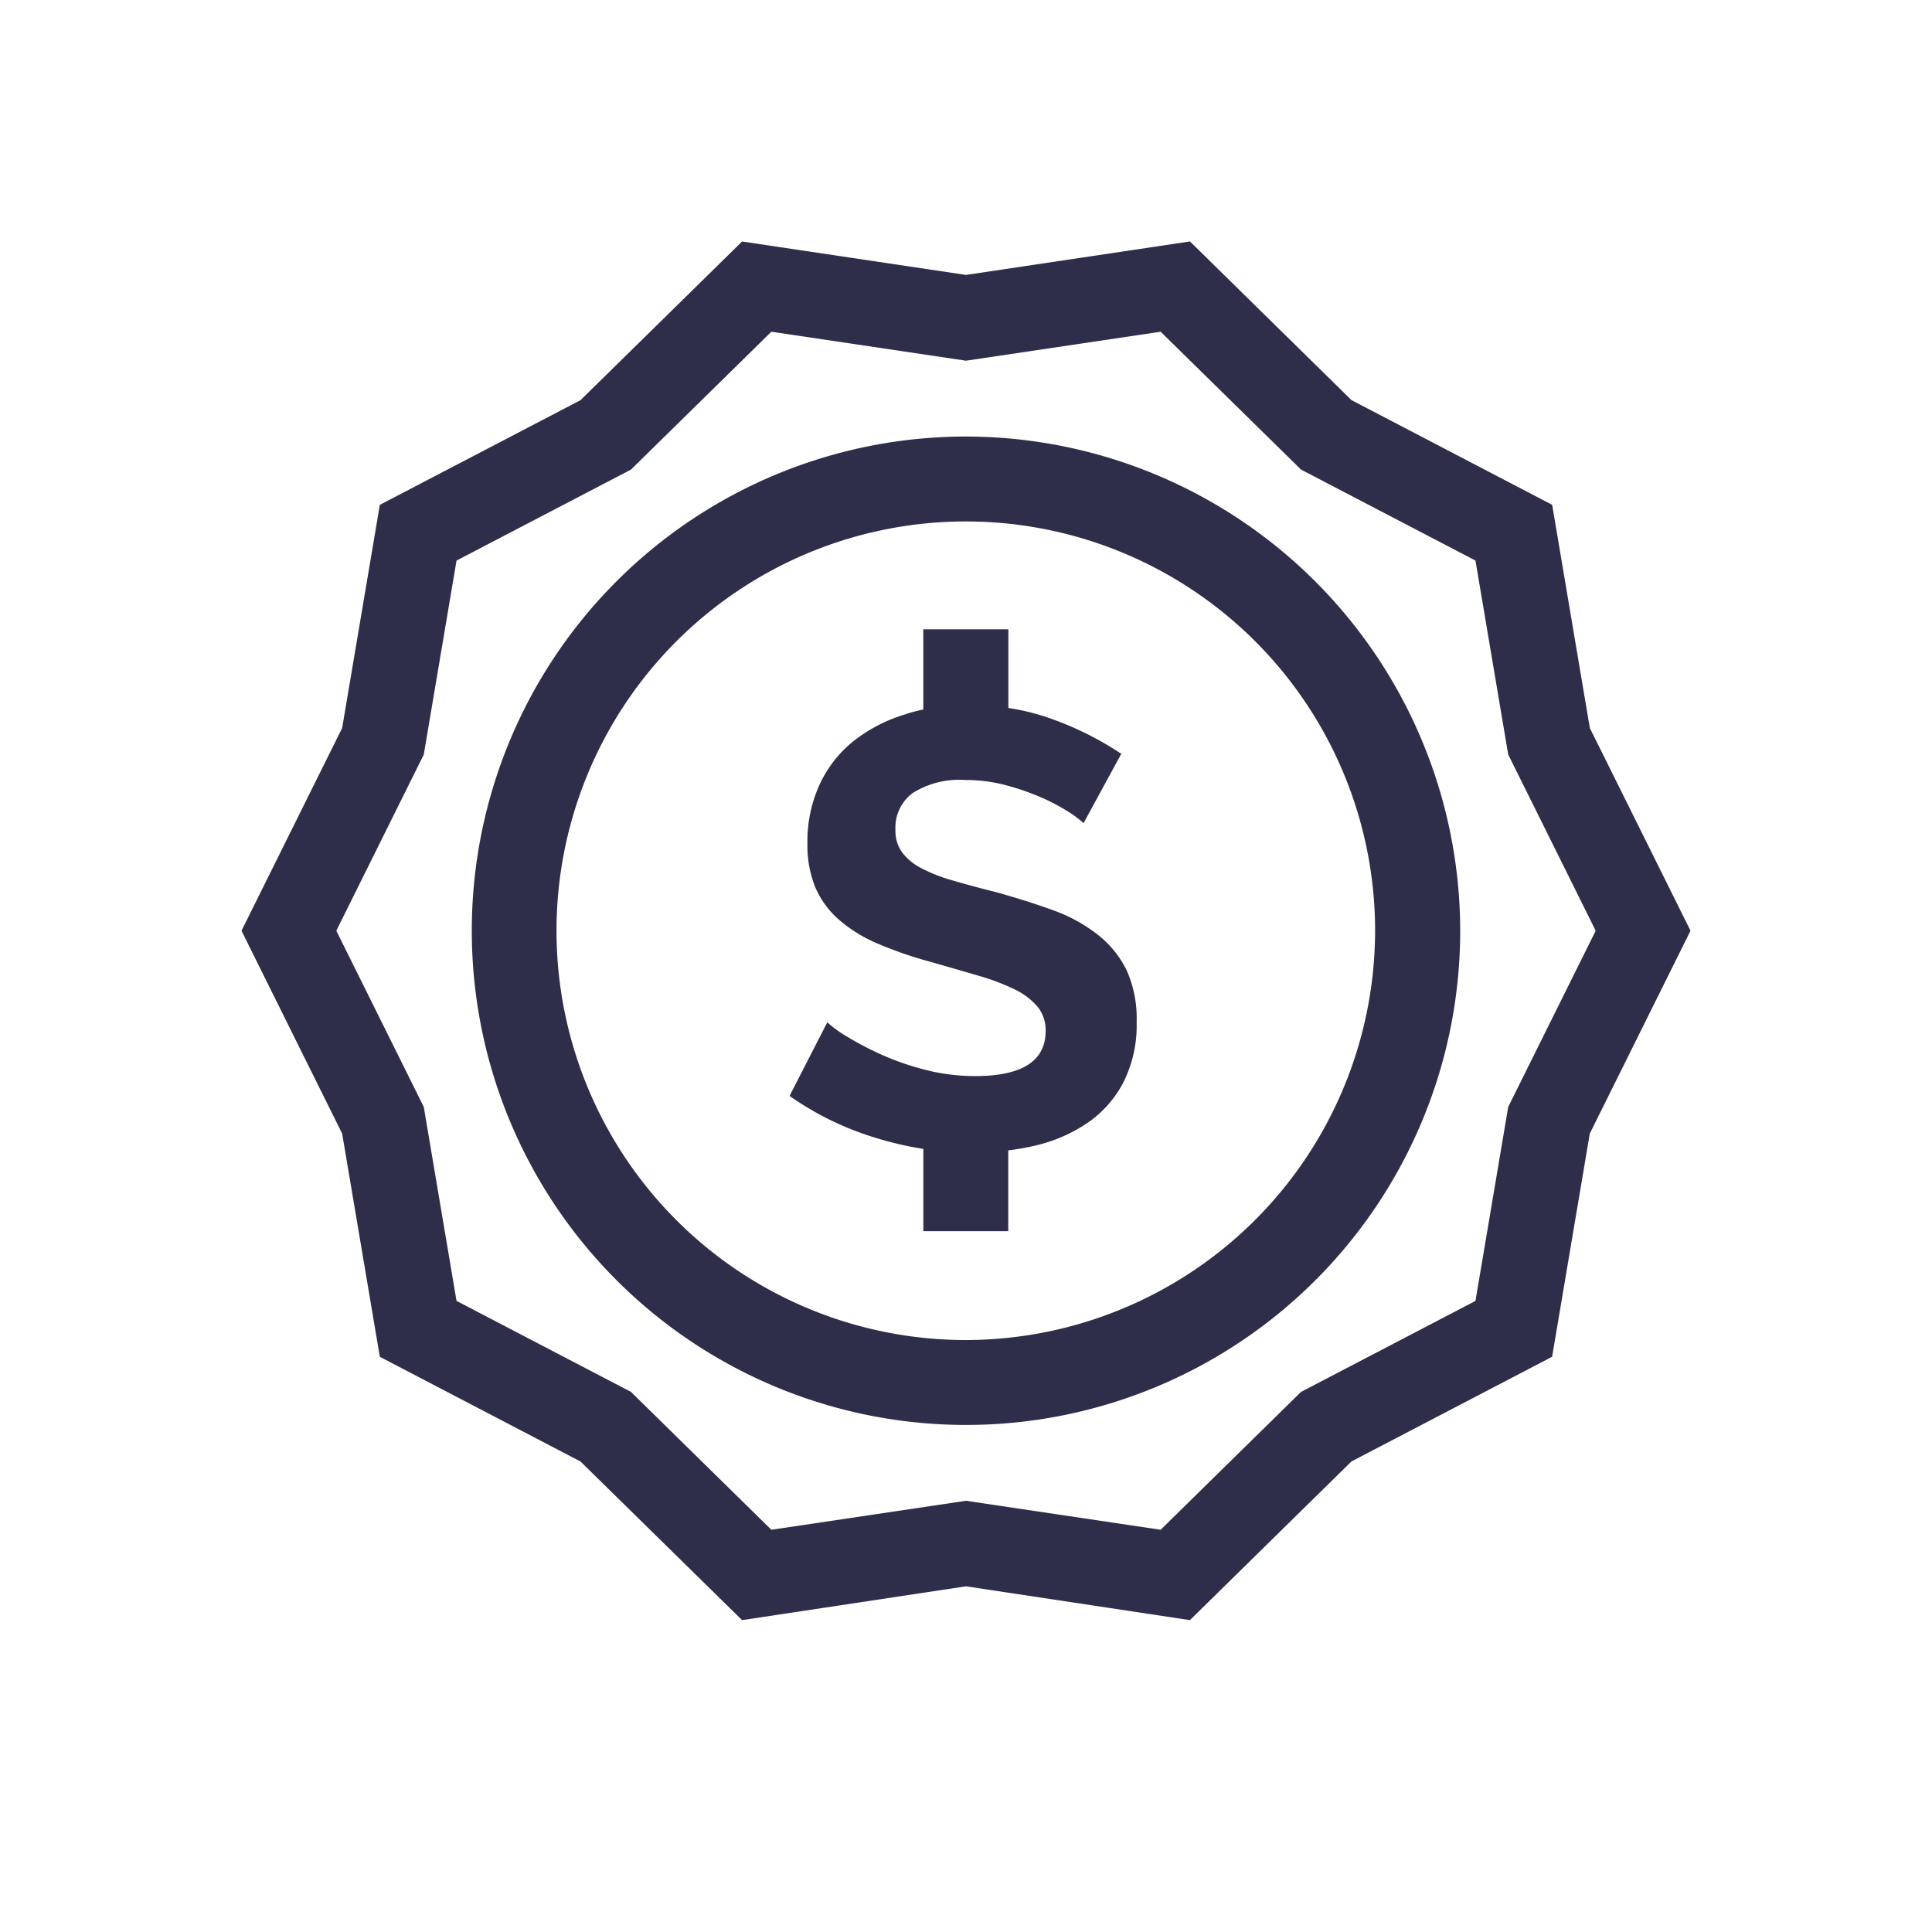 <svg xmlns="http://www.w3.org/2000/svg" width="40" height="40" viewBox="0 0 40 40">
  <defs>
    <style>
      .cls-1 {
        fill: none;
      }

      .cls-2 {
        fill: #2e2e4a;
      }
    </style>
  </defs>
  <g id="Group_3455" data-name="Group 3455" transform="translate(15181 10982)">
    <rect id="Rectangle_7663" data-name="Rectangle 7663" class="cls-1" width="40" height="40" transform="translate(-15181 -10982)"/>
    <g id="price" transform="translate(-15176 -10977)">
      <path id="Path_27822" data-name="Path 27822" class="cls-2" d="M200.027,155.874a3.282,3.282,0,0,0-.922-.512q-.545-.2-1.21-.384-.513-.128-.9-.243a3.278,3.278,0,0,1-.647-.256,1.159,1.159,0,0,1-.391-.327.776.776,0,0,1-.134-.468.89.89,0,0,1,.359-.756,1.809,1.809,0,0,1,1.089-.269,3.219,3.219,0,0,1,.807.1,5,5,0,0,1,.737.25,3.992,3.992,0,0,1,.576.3,2.205,2.205,0,0,1,.327.243l.781-1.435a6.592,6.592,0,0,0-1.409-.711,4.687,4.687,0,0,0-.929-.238v-1.629H196.4V151.2c-.128.026-.253.057-.375.1a3.223,3.223,0,0,0-1.057.544,2.485,2.485,0,0,0-.711.9,2.826,2.826,0,0,0-.256,1.23,2.305,2.305,0,0,0,.16.9,1.87,1.87,0,0,0,.48.666,2.979,2.979,0,0,0,.8.5,8.276,8.276,0,0,0,1.134.391q.538.154.974.282a4.545,4.545,0,0,1,.743.282,1.415,1.415,0,0,1,.474.359.767.767,0,0,1,.167.5q0,.935-1.46.935a4.108,4.108,0,0,1-1.025-.128,5.512,5.512,0,0,1-.909-.314,6.31,6.31,0,0,1-.711-.371,2.458,2.458,0,0,1-.416-.3l-.781,1.524a6.246,6.246,0,0,0,1.793.871,6.989,6.989,0,0,0,.977.226V162h1.758v-1.673a5.175,5.175,0,0,0,.564-.1,3.229,3.229,0,0,0,1.076-.468,2.315,2.315,0,0,0,.743-.839,2.633,2.633,0,0,0,.275-1.249,2.445,2.445,0,0,0-.2-1.057A2.12,2.12,0,0,0,200.027,155.874Z" transform="translate(-182.284 -141.51)"/>
      <path id="Path_27823" data-name="Path 27823" class="cls-2" d="M91.6,81.372A10.232,10.232,0,1,0,101.836,91.6,10.244,10.244,0,0,0,91.6,81.372Zm0,18.706a8.474,8.474,0,1,1,8.474-8.474A8.484,8.484,0,0,1,91.6,100.078Z" transform="translate(-76.604 -77.334)"/>
      <path id="Path_27824" data-name="Path 27824" class="cls-2" d="M27.916,22.53l-.78-4.621-4.155-2.168-3.344-3.285L15,13.149l-4.636-.692L7.019,15.742,2.864,17.909l-.78,4.621L0,26.727l2.084,4.2.78,4.621,4.155,2.168L10.364,41,15,40.3,19.636,41l3.344-3.285,4.155-2.168.78-4.621L30,26.727Zm-1.69,7.845-.678,4.016-3.612,1.884L19.03,39.129l-4.03-.6-4.03.6L8.064,36.275,4.452,34.391l-.678-4.016L1.963,26.727l1.811-3.648.678-4.016,3.612-1.884,2.906-2.854,4.03.6,4.03-.6,2.906,2.854,3.612,1.884.678,4.016,1.811,3.648Z" transform="translate(0 -12.457)"/>
    </g>
  </g>
</svg>
